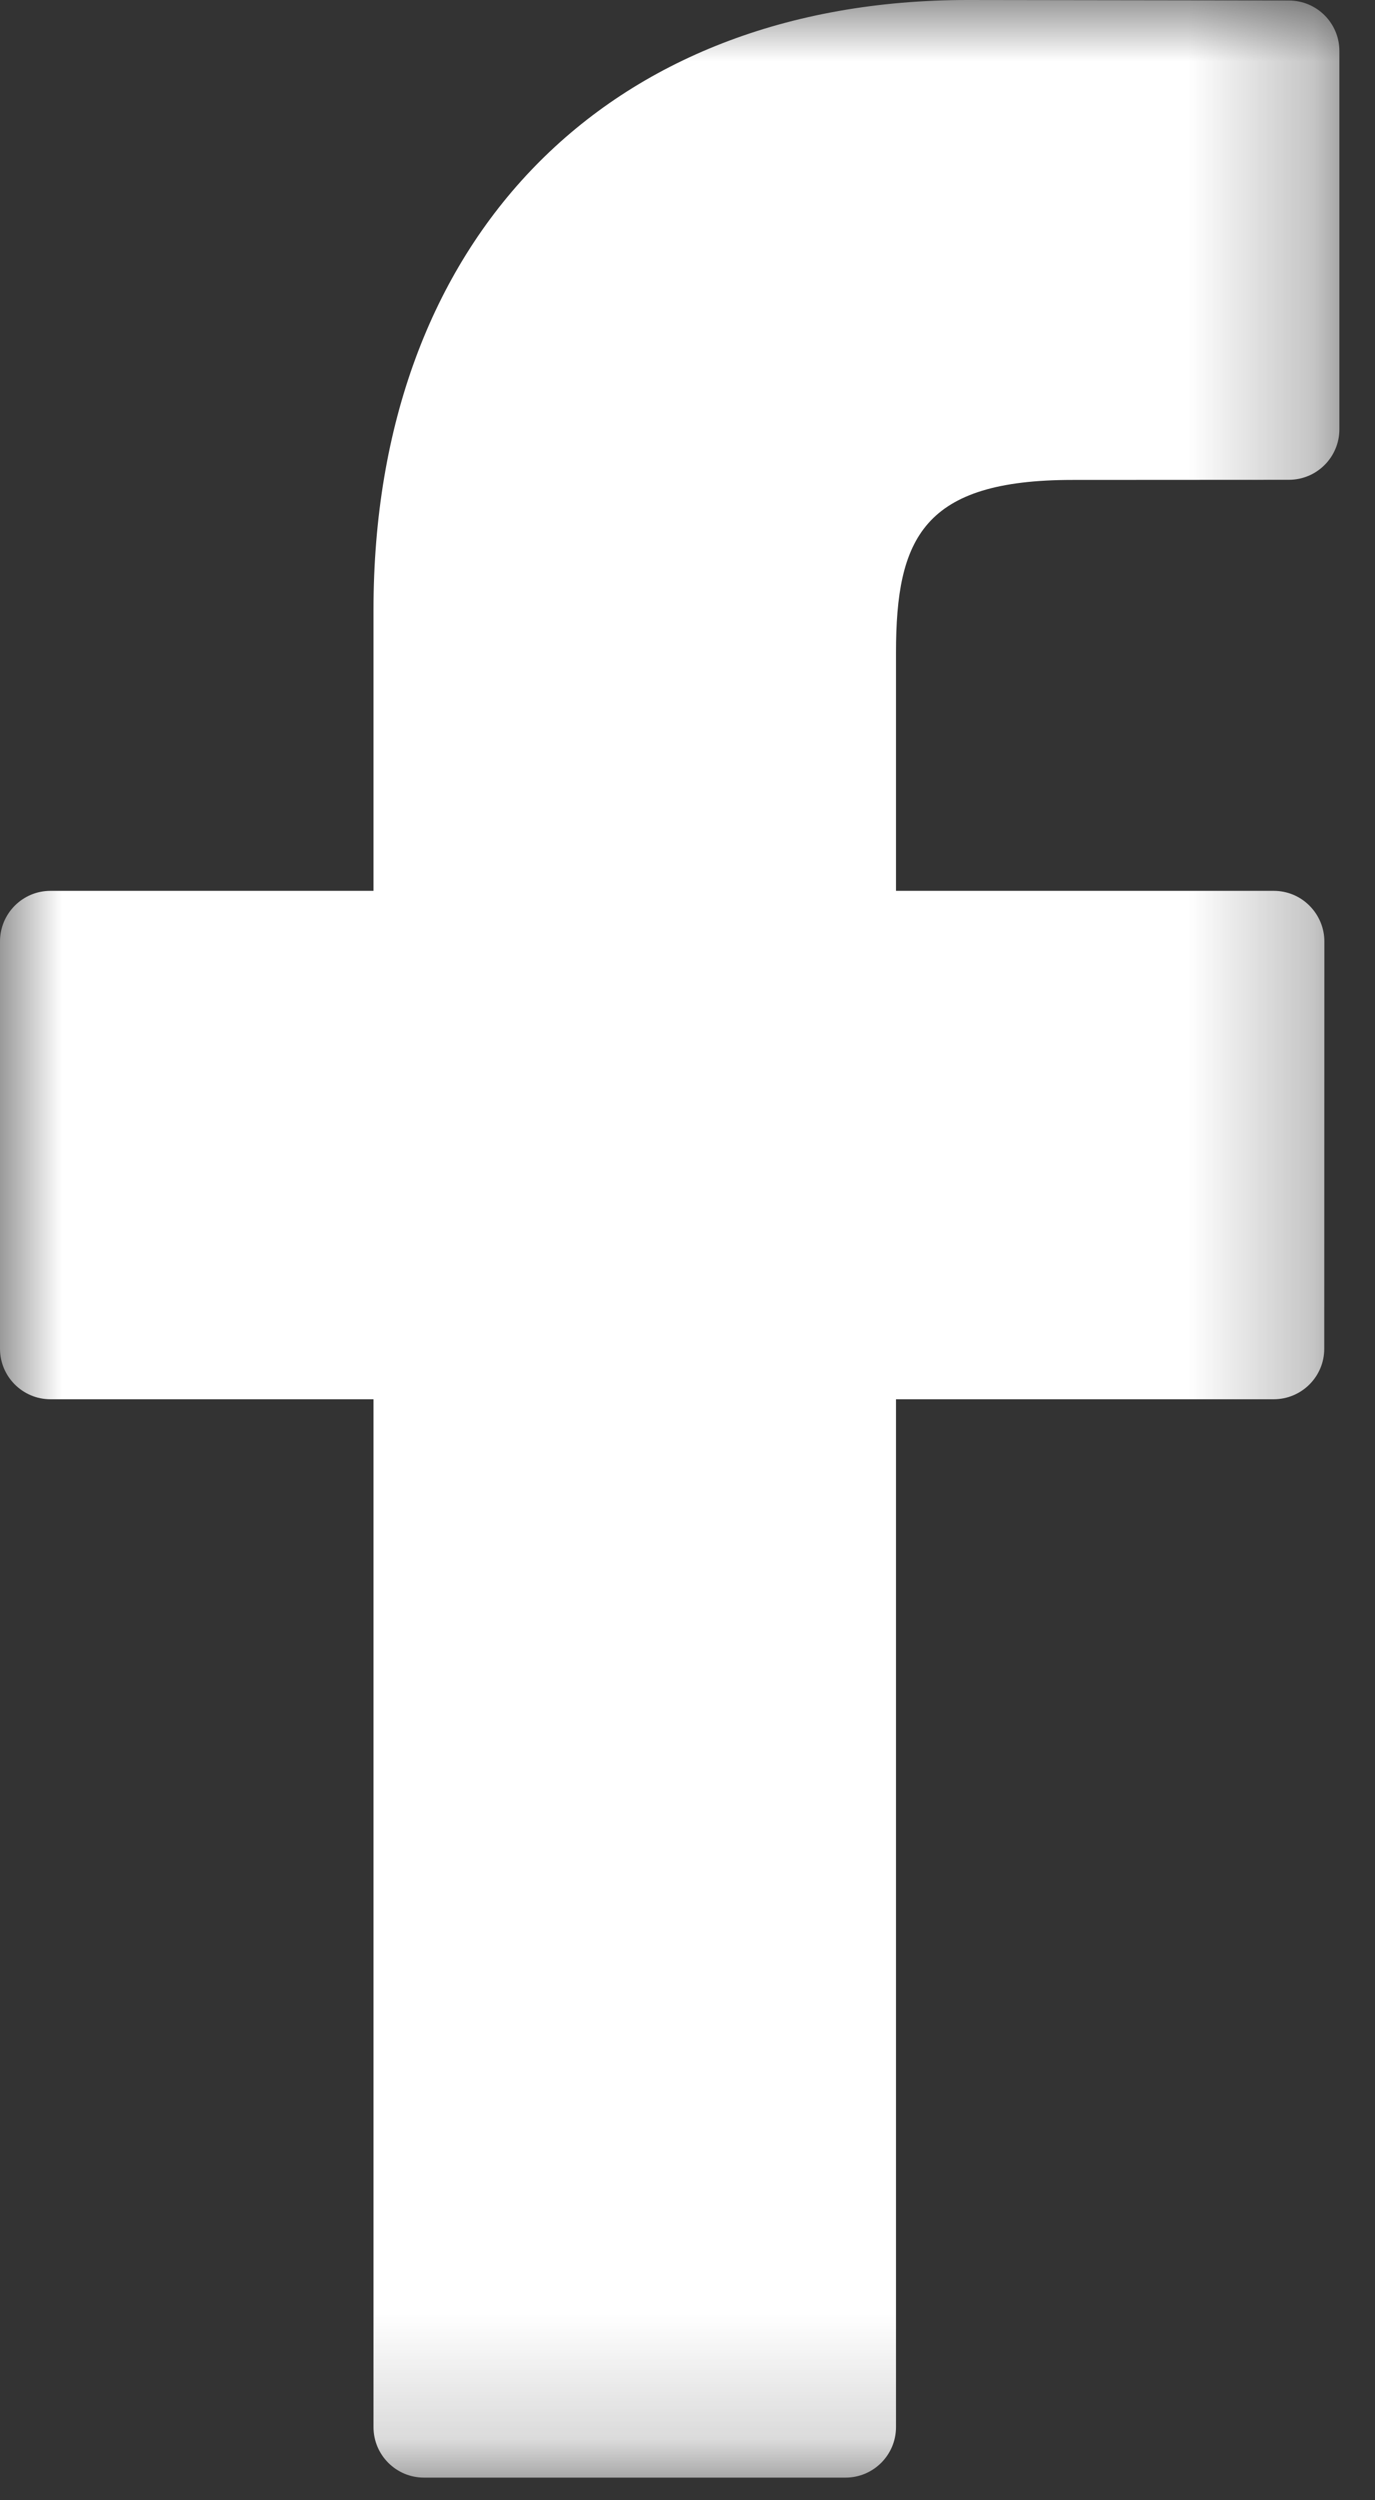 <?xml version="1.0" encoding="UTF-8"?>
<svg width="11px" height="20px" viewBox="0 0 11 20" version="1.1" xmlns="http://www.w3.org/2000/svg" xmlns:xlink="http://www.w3.org/1999/xlink">
    <rect x="0" y="0" width="11" height="20" fill="#333333" stroke="none"/>
    <!-- Generator: Sketch 54.1 (76490) - https://sketchapp.com -->
    <title>Group 3</title>
    <desc>Created with Sketch.</desc>
    <defs>
        <polygon id="path-1" points="0 0 10.715 0 10.715 19.819 0 19.819"></polygon>
    </defs>
    <g id="V3" stroke="none" stroke-width="1" fill="none" fill-rule="evenodd">
        <g id="Desktop-HD-Copy-3" transform="translate(-695, -5192)">
            <g id="Footer" transform="translate(0, 4899)">
                <g id="Group-12" transform="translate(695, 293)">
                    <g id="Group-3" transform="translate(0, 0)">
                        <mask id="mask-2" fill="white">
                            <use xlink:href="#path-1"></use>
                        </mask>
                        <g id="Clip-2"></g>
                        <path d="M10.312,0.004 L7.742,0 C4.854,0 2.988,1.914 2.988,4.878 L2.988,7.126 L0.404,7.126 C0.181,7.126 -2.06185567e-05,7.307 -2.06185567e-05,7.531 L-2.06185567e-05,10.789 C-2.06185567e-05,11.012 0.181,11.193 0.404,11.193 L2.988,11.193 L2.988,19.415 C2.988,19.638 3.169,19.819 3.392,19.819 L6.764,19.819 C6.987,19.819 7.168,19.638 7.168,19.415 L7.168,11.193 L10.189,11.193 C10.413,11.193 10.594,11.012 10.594,10.789 L10.595,7.531 C10.595,7.424 10.552,7.321 10.476,7.245 C10.401,7.169 10.298,7.126 10.19,7.126 L7.168,7.126 L7.168,5.22 C7.168,4.304 7.386,3.839 8.58,3.839 L10.311,3.838 C10.534,3.838 10.715,3.657 10.715,3.434 L10.715,0.408 C10.715,0.185 10.535,0.005 10.312,0.004" id="Fill-1" fill="#FFFFFF" mask="url(#mask-2)"></path>
                    </g>
                </g>
            </g>
        </g>
    </g>
</svg>